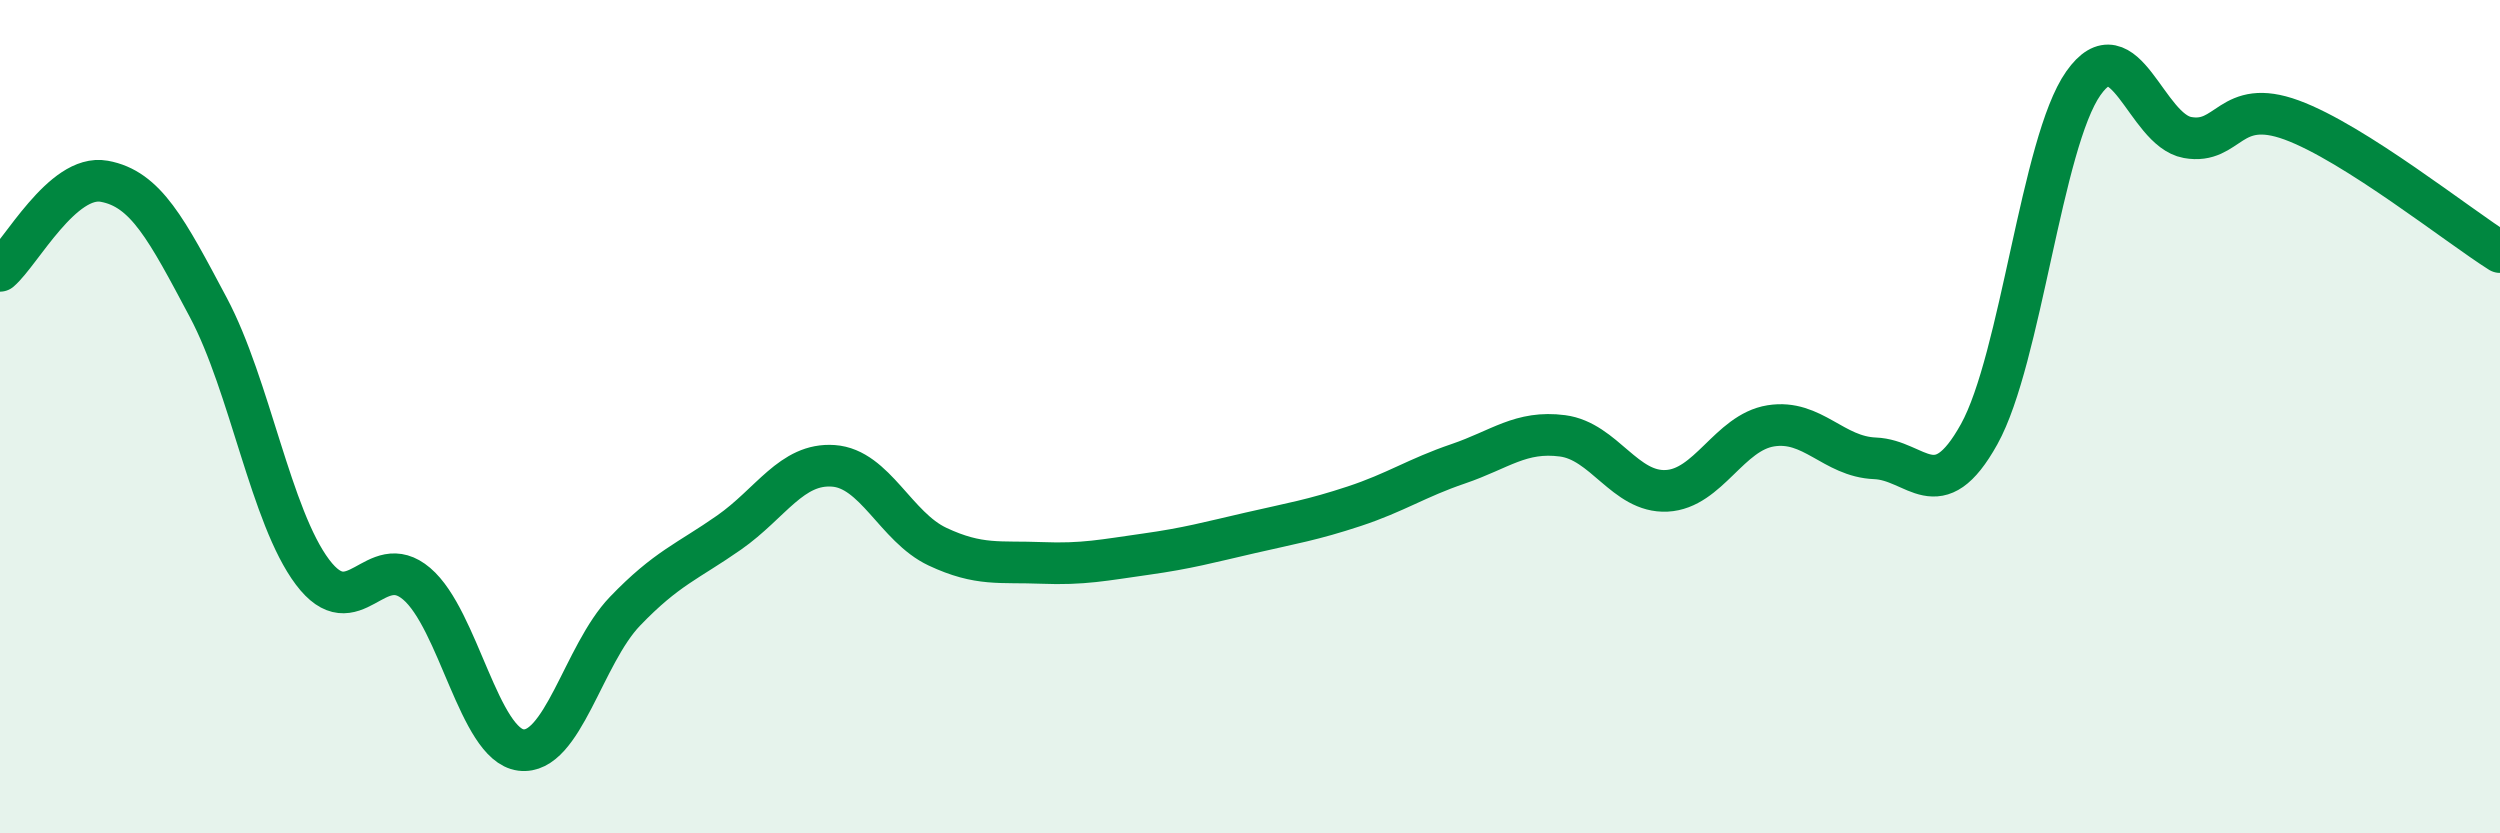 
    <svg width="60" height="20" viewBox="0 0 60 20" xmlns="http://www.w3.org/2000/svg">
      <path
        d="M 0,6.5 C 0.5,6.07 1.5,4.17 2.5,4.35 C 3.5,4.53 4,5.5 5,7.38 C 6,9.26 6.5,12.4 7.5,13.73 C 8.5,15.06 9,13.16 10,14.01 C 11,14.86 11.5,17.87 12.5,18 C 13.5,18.13 14,15.71 15,14.67 C 16,13.63 16.5,13.48 17.5,12.78 C 18.5,12.08 19,11.11 20,11.18 C 21,11.25 21.5,12.65 22.5,13.12 C 23.5,13.59 24,13.47 25,13.51 C 26,13.55 26.5,13.44 27.5,13.3 C 28.5,13.16 29,13.02 30,12.79 C 31,12.56 31.5,12.48 32.5,12.15 C 33.5,11.82 34,11.47 35,11.13 C 36,10.79 36.5,10.33 37.5,10.46 C 38.5,10.59 39,11.83 40,11.78 C 41,11.73 41.5,10.38 42.5,10.22 C 43.5,10.06 44,10.96 45,11 C 46,11.04 46.5,12.22 47.5,10.42 C 48.5,8.62 49,3.42 50,2 C 51,0.58 51.5,3.12 52.5,3.3 C 53.5,3.48 53.5,2.33 55,2.88 C 56.5,3.43 59,5.42 60,6.05L60 20L0 20Z"
        fill="#008740"
        opacity="0.1"
        stroke-linecap="round"
        stroke-linejoin="round"
      />
      <path
        d="M 0,6.5 C 0.5,6.07 1.5,4.17 2.5,4.35 C 3.5,4.53 4,5.5 5,7.38 C 6,9.26 6.5,12.4 7.5,13.73 C 8.5,15.06 9,13.16 10,14.01 C 11,14.86 11.5,17.87 12.5,18 C 13.5,18.13 14,15.71 15,14.67 C 16,13.63 16.5,13.48 17.5,12.78 C 18.5,12.08 19,11.11 20,11.18 C 21,11.25 21.5,12.65 22.5,13.12 C 23.5,13.59 24,13.47 25,13.51 C 26,13.55 26.5,13.44 27.5,13.3 C 28.5,13.16 29,13.02 30,12.79 C 31,12.56 31.5,12.48 32.5,12.15 C 33.5,11.82 34,11.47 35,11.13 C 36,10.79 36.5,10.33 37.5,10.46 C 38.5,10.59 39,11.83 40,11.78 C 41,11.73 41.5,10.38 42.5,10.22 C 43.5,10.06 44,10.96 45,11 C 46,11.04 46.5,12.22 47.5,10.42 C 48.5,8.62 49,3.42 50,2 C 51,0.58 51.5,3.12 52.5,3.3 C 53.5,3.48 53.5,2.33 55,2.88 C 56.5,3.43 59,5.42 60,6.05"
        stroke="#008740"
        stroke-width="1"
        fill="none"
        stroke-linecap="round"
        stroke-linejoin="round"
      />
    </svg>
  